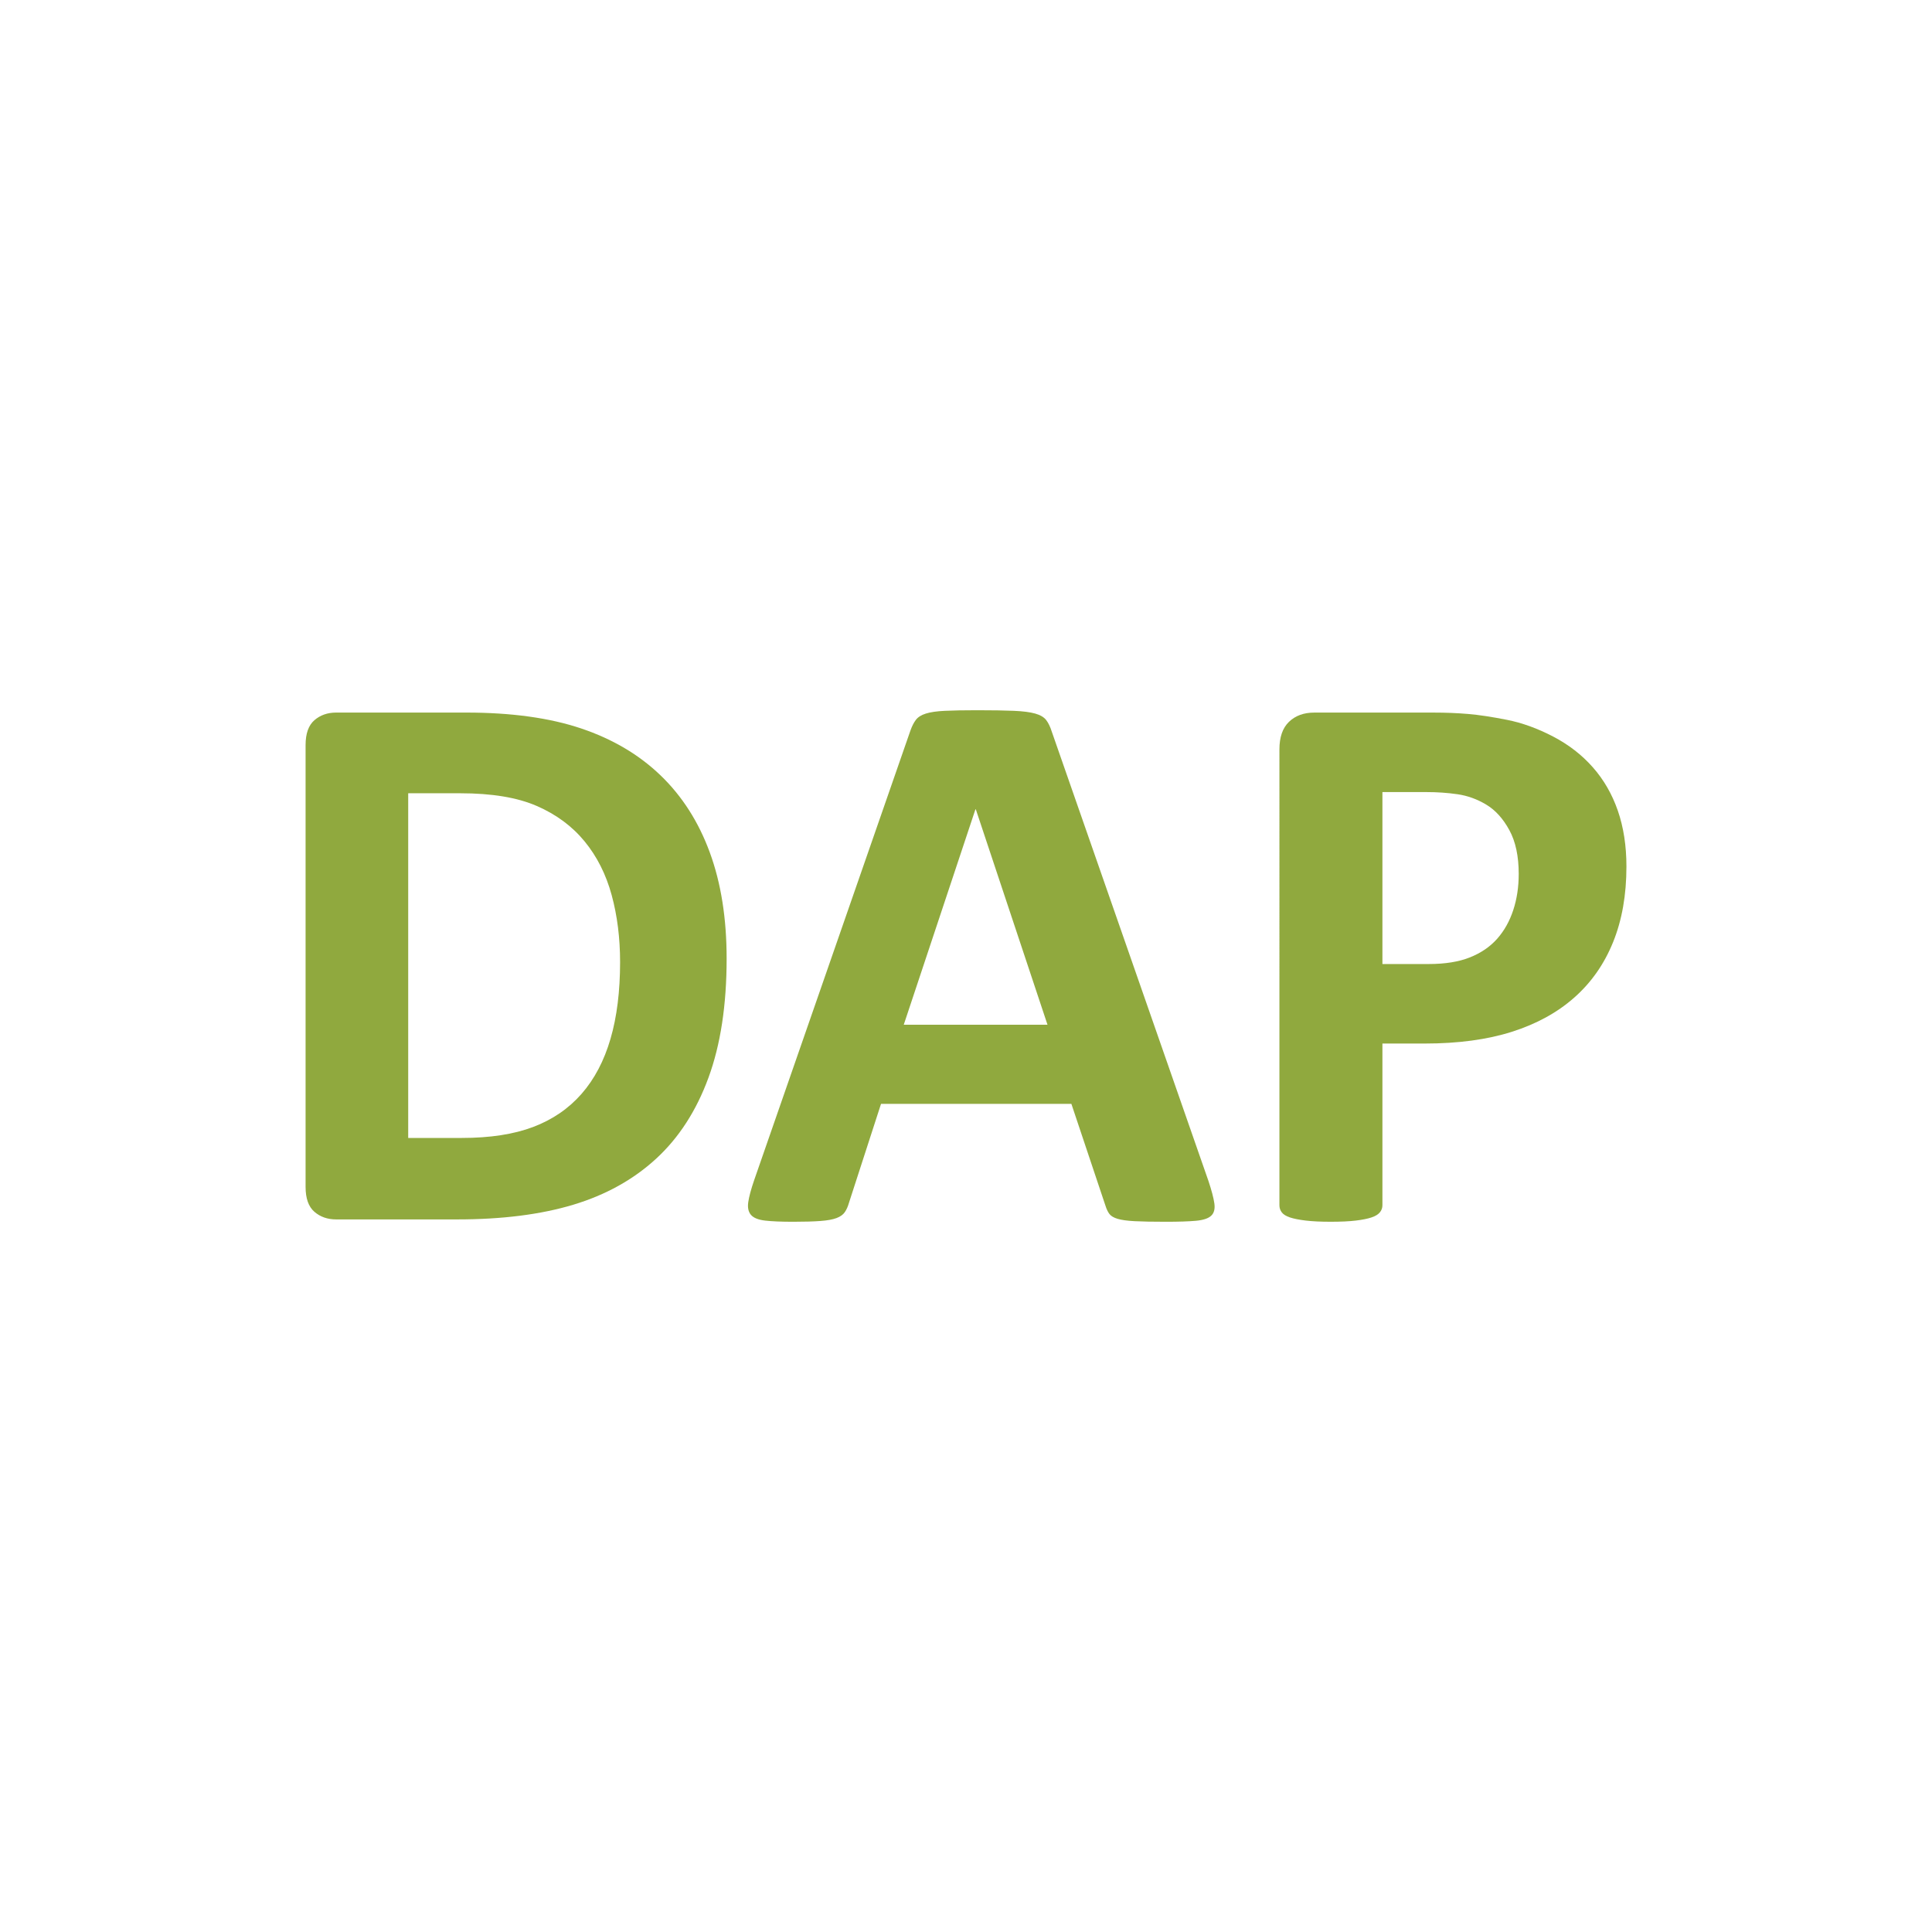 <?xml version="1.0" encoding="UTF-8"?> <!-- Generator: Adobe Illustrator 21.0.0, SVG Export Plug-In . SVG Version: 6.00 Build 0) --> <svg xmlns="http://www.w3.org/2000/svg" xmlns:xlink="http://www.w3.org/1999/xlink" version="1.1" id="Слой_1" x="0px" y="0px" viewBox="0 0 144.567 144.567" style="enable-background:new 0 0 144.567 144.567;" xml:space="preserve"> <style type="text/css"> .st0{fill:#90A93E;} </style> <g> <path class="st0" d="M46.4,71.99c0-1.798-0.21-3.468-0.63-5.012c-0.42-1.544-1.094-2.882-2.022-4.015 c-0.928-1.134-2.12-2.018-3.576-2.652c-1.456-0.635-3.365-0.953-5.729-0.953h-3.898V85.15h4.015c2.11,0,3.888-0.274,5.334-0.821 c1.446-0.547,2.653-1.372,3.62-2.476c0.967-1.104,1.69-2.477,2.168-4.118C46.161,76.094,46.4,74.179,46.4,71.99z M54.372,71.726 c0,3.478-0.454,6.453-1.363,8.925c-0.908,2.472-2.213,4.489-3.913,6.052c-1.7,1.563-3.767,2.711-6.199,3.444 c-2.432,0.733-5.329,1.099-8.689,1.099h-9.056c-0.645,0-1.187-0.19-1.627-0.571c-0.44-0.381-0.659-1.002-0.659-1.862v-33.06 c0-0.86,0.22-1.48,0.659-1.861c0.44-0.381,0.983-0.572,1.627-0.572h9.73c3.38,0,6.247,0.396,8.601,1.187 c2.355,0.792,4.338,1.964,5.95,3.517c1.613,1.553,2.839,3.473,3.678,5.759C53.952,66.07,54.372,68.717,54.372,71.726z"></path> <path class="st0" d="M73.018,60.56h-0.029l-5.364,16.12h10.757L73.018,60.56z M90.427,88.373c0.234,0.703,0.381,1.261,0.44,1.671 c0.059,0.41-0.019,0.718-0.234,0.923s-0.596,0.332-1.143,0.381c-0.547,0.049-1.299,0.074-2.257,0.074 c-0.997,0-1.774-0.015-2.331-0.044c-0.556-0.029-0.981-0.088-1.275-0.176c-0.293-0.088-0.498-0.21-0.615-0.367 c-0.117-0.156-0.214-0.361-0.293-0.615l-2.55-7.62H65.925l-2.403,7.415c-0.078,0.274-0.181,0.504-0.308,0.689 c-0.127,0.186-0.332,0.332-0.616,0.44c-0.283,0.108-0.684,0.181-1.201,0.219c-0.518,0.039-1.197,0.059-2.037,0.059 c-0.898,0-1.602-0.029-2.11-0.088c-0.508-0.059-0.859-0.2-1.055-0.425c-0.195-0.225-0.264-0.543-0.205-0.953 c0.059-0.41,0.205-0.957,0.44-1.641l11.694-33.646c0.118-0.332,0.254-0.601,0.411-0.806c0.156-0.206,0.405-0.362,0.747-0.469 c0.342-0.108,0.816-0.176,1.422-0.205c0.606-0.029,1.407-0.044,2.404-0.044c1.152,0,2.071,0.015,2.755,0.044 c0.684,0.029,1.216,0.098,1.597,0.205c0.381,0.107,0.655,0.268,0.821,0.483c0.166,0.215,0.308,0.508,0.425,0.88L90.427,88.373z"></path> <path class="st0" d="M113.642,65.395c0-1.329-0.234-2.423-0.703-3.283s-1.045-1.495-1.729-1.905 c-0.683-0.41-1.401-0.669-2.154-0.777c-0.752-0.108-1.529-0.161-2.33-0.161h-3.283v12.867h3.459c1.23,0,2.261-0.166,3.091-0.498 c0.831-0.333,1.51-0.797,2.037-1.393c0.528-0.596,0.928-1.309,1.201-2.139C113.505,67.276,113.642,66.373,113.642,65.395z M121.702,64.839c0,2.13-0.332,4.015-0.997,5.656c-0.664,1.641-1.631,3.024-2.902,4.147c-1.27,1.124-2.828,1.979-4.674,2.565 c-1.846,0.586-4.02,0.879-6.521,0.879h-3.165v12.104c0,0.195-0.063,0.371-0.19,0.527c-0.127,0.156-0.337,0.284-0.63,0.382 c-0.293,0.098-0.684,0.176-1.172,0.234c-0.488,0.059-1.114,0.088-1.876,0.088c-0.742,0-1.362-0.029-1.861-0.088 c-0.498-0.059-0.894-0.137-1.187-0.234c-0.293-0.098-0.499-0.225-0.616-0.382c-0.117-0.156-0.175-0.332-0.175-0.527V56.076 c0-0.918,0.239-1.607,0.718-2.066c0.479-0.46,1.109-0.689,1.891-0.689h8.939c0.898,0,1.753,0.034,2.564,0.103 c0.811,0.068,1.783,0.215,2.916,0.44c1.134,0.224,2.282,0.64,3.444,1.245c1.163,0.605,2.155,1.372,2.975,2.301 c0.821,0.928,1.446,2.012,1.876,3.253C121.487,61.903,121.702,63.295,121.702,64.839z"></path> </g> </svg> 